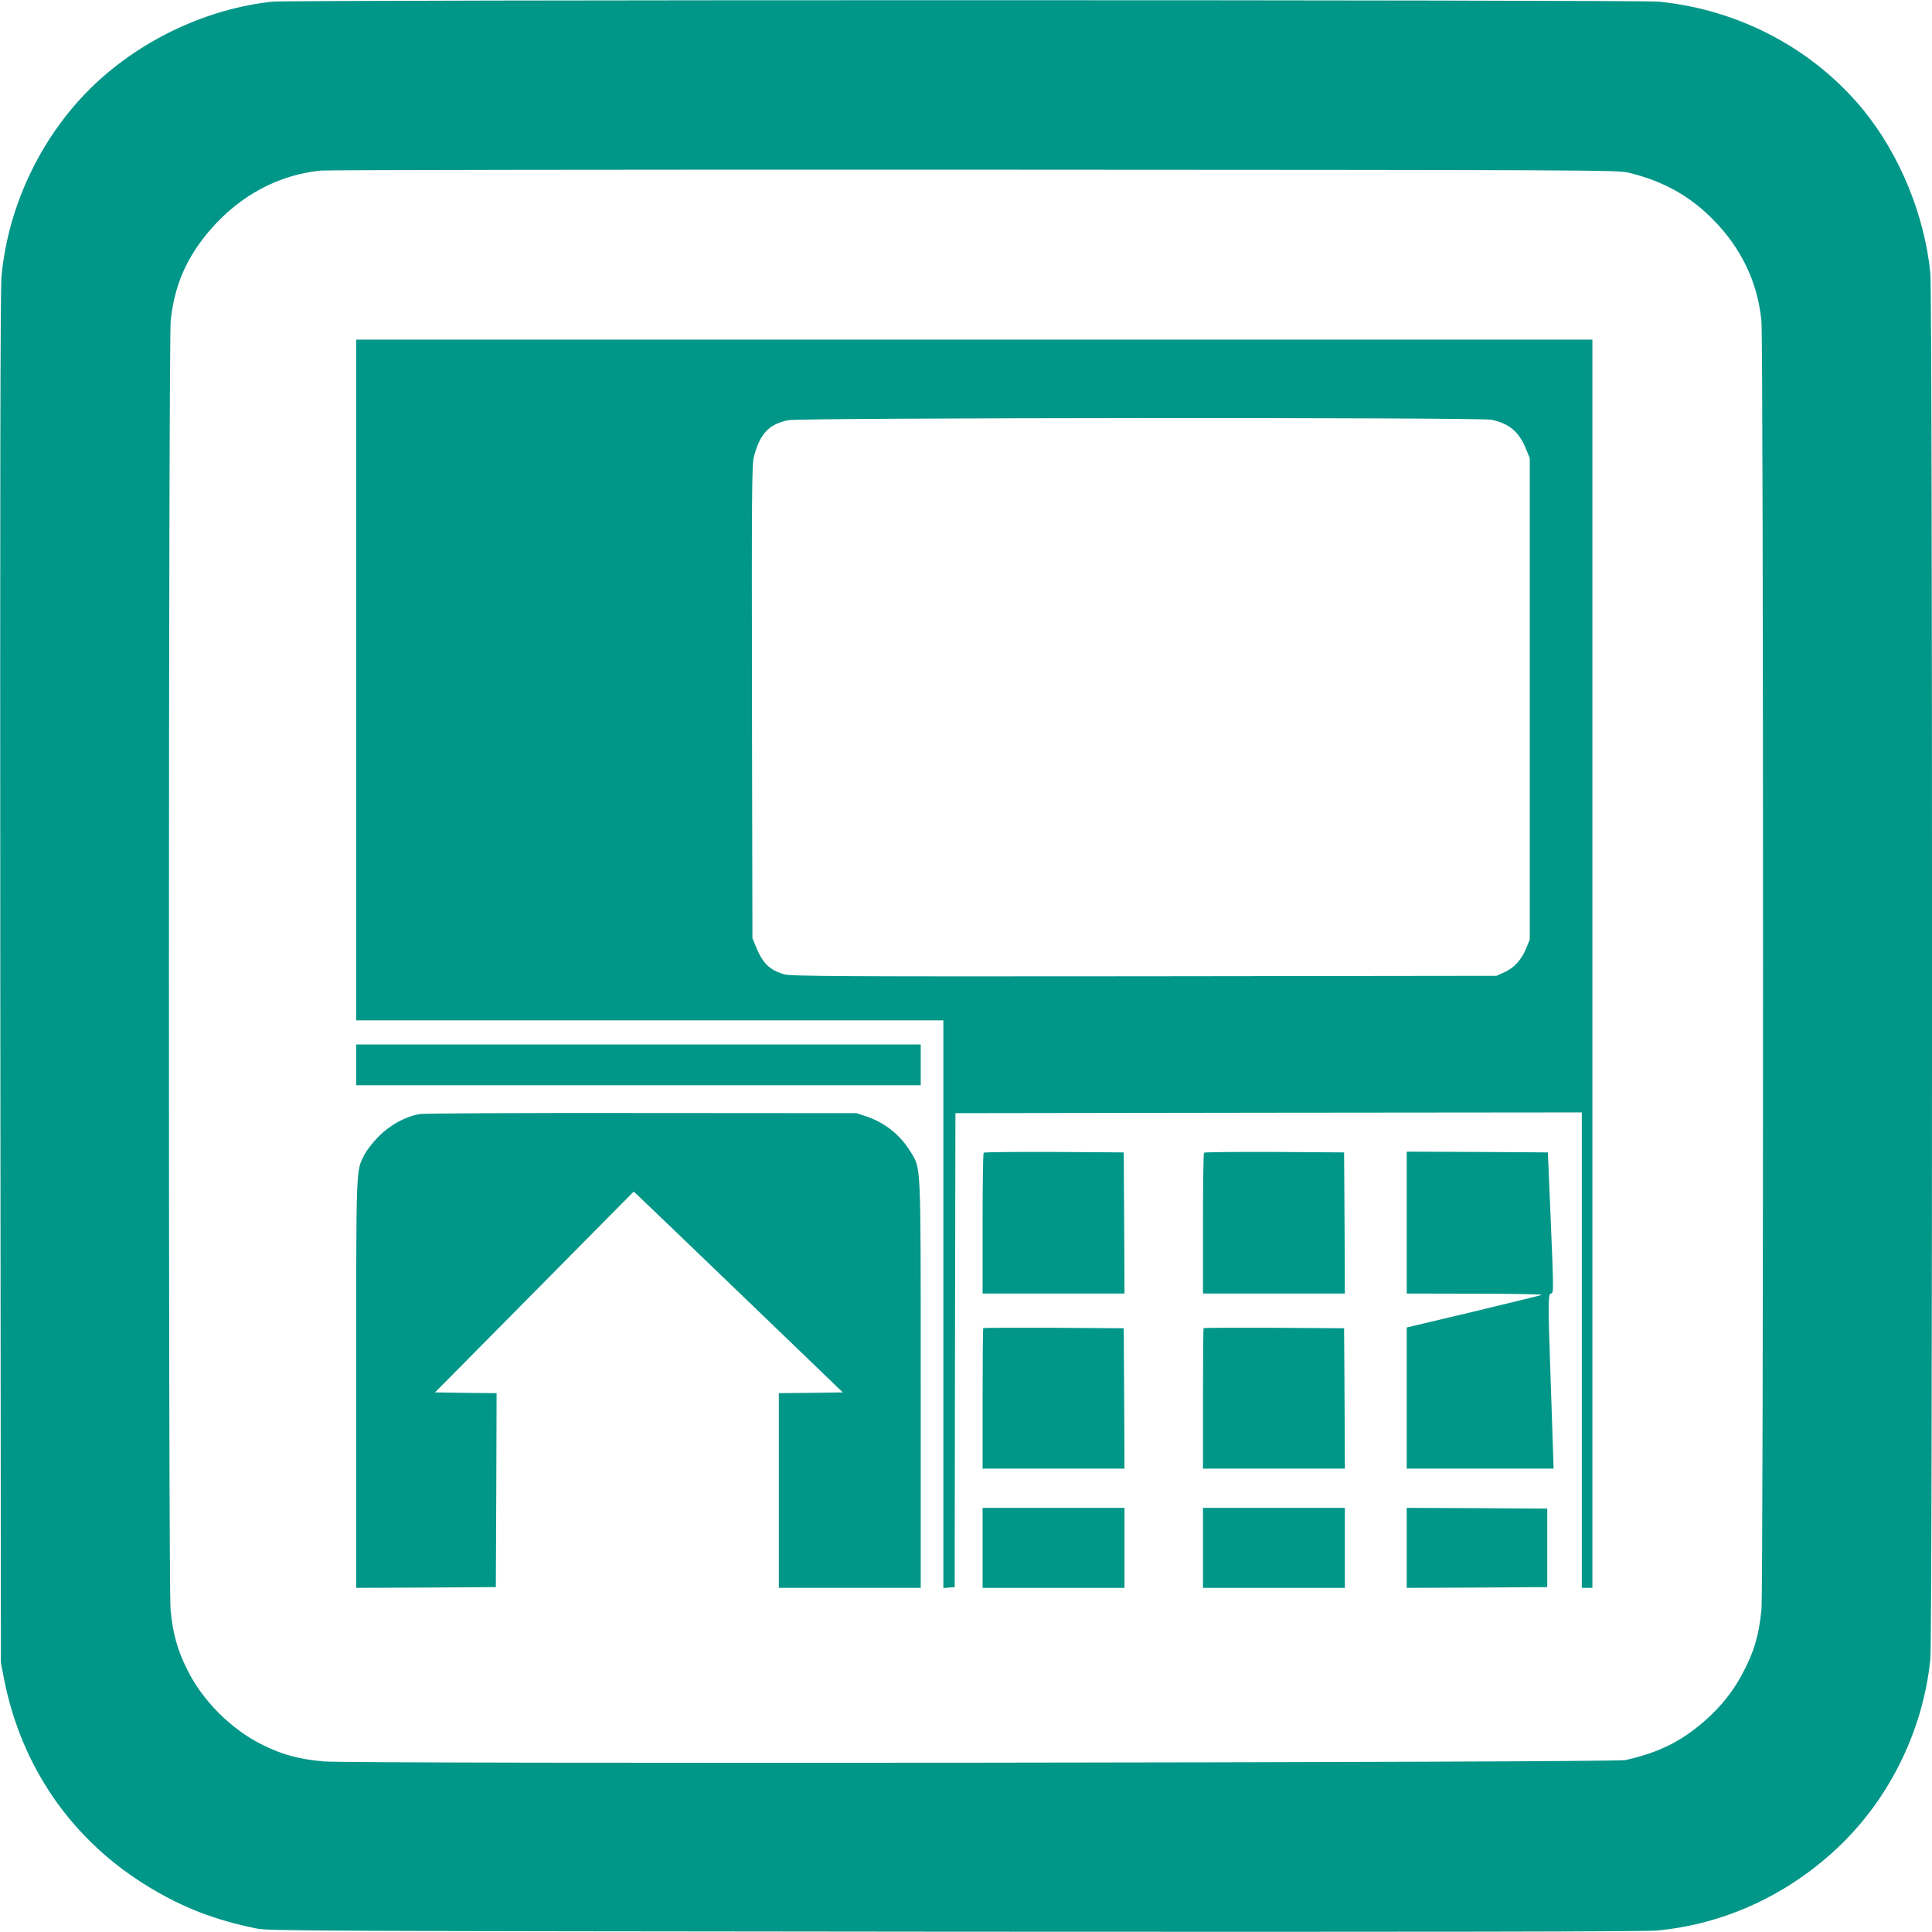 <?xml version="1.0" standalone="no"?>
<!DOCTYPE svg PUBLIC "-//W3C//DTD SVG 20010904//EN"
 "http://www.w3.org/TR/2001/REC-SVG-20010904/DTD/svg10.dtd">
<svg version="1.0" xmlns="http://www.w3.org/2000/svg"
 width="1280pt" height="1280pt" viewBox="0 0 1280 1280"
 preserveAspectRatio="xMidYMid meet">
<g transform="translate(0,1280) scale(0.1,-0.1)"
fill="#009688" stroke="none">
<path d="M1805 12789 c-424 -45 -855 -244 -1174 -544 -348 -328 -576 -796
-621 -1275 -8 -81 -10 -1447 -8 -4650 l4 -4535 21 -110 c116 -588 455 -1073
963 -1379 225 -136 433 -216 710 -273 80 -16 347 -17 4625 -21 3211 -2 4574 0
4655 8 427 40 833 221 1161 517 362 325 599 793 648 1282 15 144 15 9038 0
9182 -39 386 -203 784 -442 1078 -332 406 -820 666 -1356 720 -126 13 -9063
13 -9186 0z m8985 -1133 c228 -55 406 -154 562 -313 187 -191 294 -417 318
-671 14 -150 14 -8386 0 -8537 -17 -171 -48 -277 -125 -422 -78 -148 -189
-274 -336 -383 -123 -91 -257 -150 -439 -191 -74 -17 -8439 -26 -8625 -9 -166
15 -273 44 -406 110 -207 102 -397 292 -499 499 -65 130 -95 238 -110 396 -15
158 -14 8391 1 8540 24 235 106 423 266 607 195 224 450 360 728 388 44 4
1995 7 4335 6 4067 -2 4258 -2 4330 -20z"/>
<path d="M2360 8295 l0 -2255 1945 0 1945 0 0 -1881 0 -1880 38 3 37 3 2 1570
3 1570 2075 3 2075 2 0 -1575 0 -1575 35 0 35 0 0 4135 0 4135 -4095 0 -4095
0 0 -2255z m7522 1724 c119 -26 183 -80 230 -198 l23 -56 0 -1595 0 -1595 -23
-56 c-30 -76 -80 -131 -144 -160 l-53 -24 -2335 -3 c-2038 -2 -2341 0 -2385
13 -96 28 -142 73 -187 183 l-23 57 -3 1564 c-2 1389 -1 1571 13 1625 39 151
97 214 225 242 76 17 4583 20 4662 3z"/>
<path d="M2360 5745 l0 -135 1870 0 1870 0 0 135 0 135 -1870 0 -1870 0 0
-135z"/>
<path d="M2780 5419 c-92 -16 -193 -70 -270 -147 -37 -37 -79 -91 -94 -119
-59 -117 -56 -46 -56 -1520 l0 -1353 463 2 462 3 3 642 2 643 -204 2 -204 3
658 665 658 665 28 -25 c15 -14 327 -313 693 -665 l665 -640 -212 -3 -212 -2
0 -645 0 -645 470 0 470 0 0 1346 c0 1494 3 1425 -66 1541 -67 111 -169 194
-293 236 l-66 22 -1420 1 c-818 1 -1443 -2 -1475 -7z"/>
<path d="M6517 5163 c-4 -3 -7 -215 -7 -470 l0 -463 470 0 470 0 -2 468 -3
467 -461 3 c-253 1 -464 -1 -467 -5z"/>
<path d="M7977 5163 c-4 -3 -7 -215 -7 -470 l0 -463 470 0 470 0 -2 468 -3
467 -461 3 c-253 1 -464 -1 -467 -5z"/>
<path d="M9320 4700 l0 -470 458 -1 c251 0 448 -4 437 -8 -11 -4 -217 -54
-457 -112 l-438 -104 0 -467 0 -468 486 0 487 0 -7 213 c-4 116 -11 331 -16
477 -14 396 -13 470 5 470 19 0 19 9 -3 535 l-17 400 -467 3 -468 2 0 -470z"/>
<path d="M6514 4001 c-2 -2 -4 -213 -4 -468 l0 -463 470 0 470 0 -2 465 -3
465 -463 3 c-255 1 -466 0 -468 -2z"/>
<path d="M7974 4001 c-2 -2 -4 -213 -4 -468 l0 -463 470 0 470 0 -2 465 -3
465 -463 3 c-255 1 -466 0 -468 -2z"/>
<path d="M6510 2545 l0 -265 470 0 470 0 0 265 0 265 -470 0 -470 0 0 -265z"/>
<path d="M7970 2545 l0 -265 470 0 470 0 0 265 0 265 -470 0 -470 0 0 -265z"/>
<path d="M9320 2545 l0 -265 465 2 466 3 0 260 0 260 -466 3 -465 2 0 -265z"/>
</g>
</svg>
